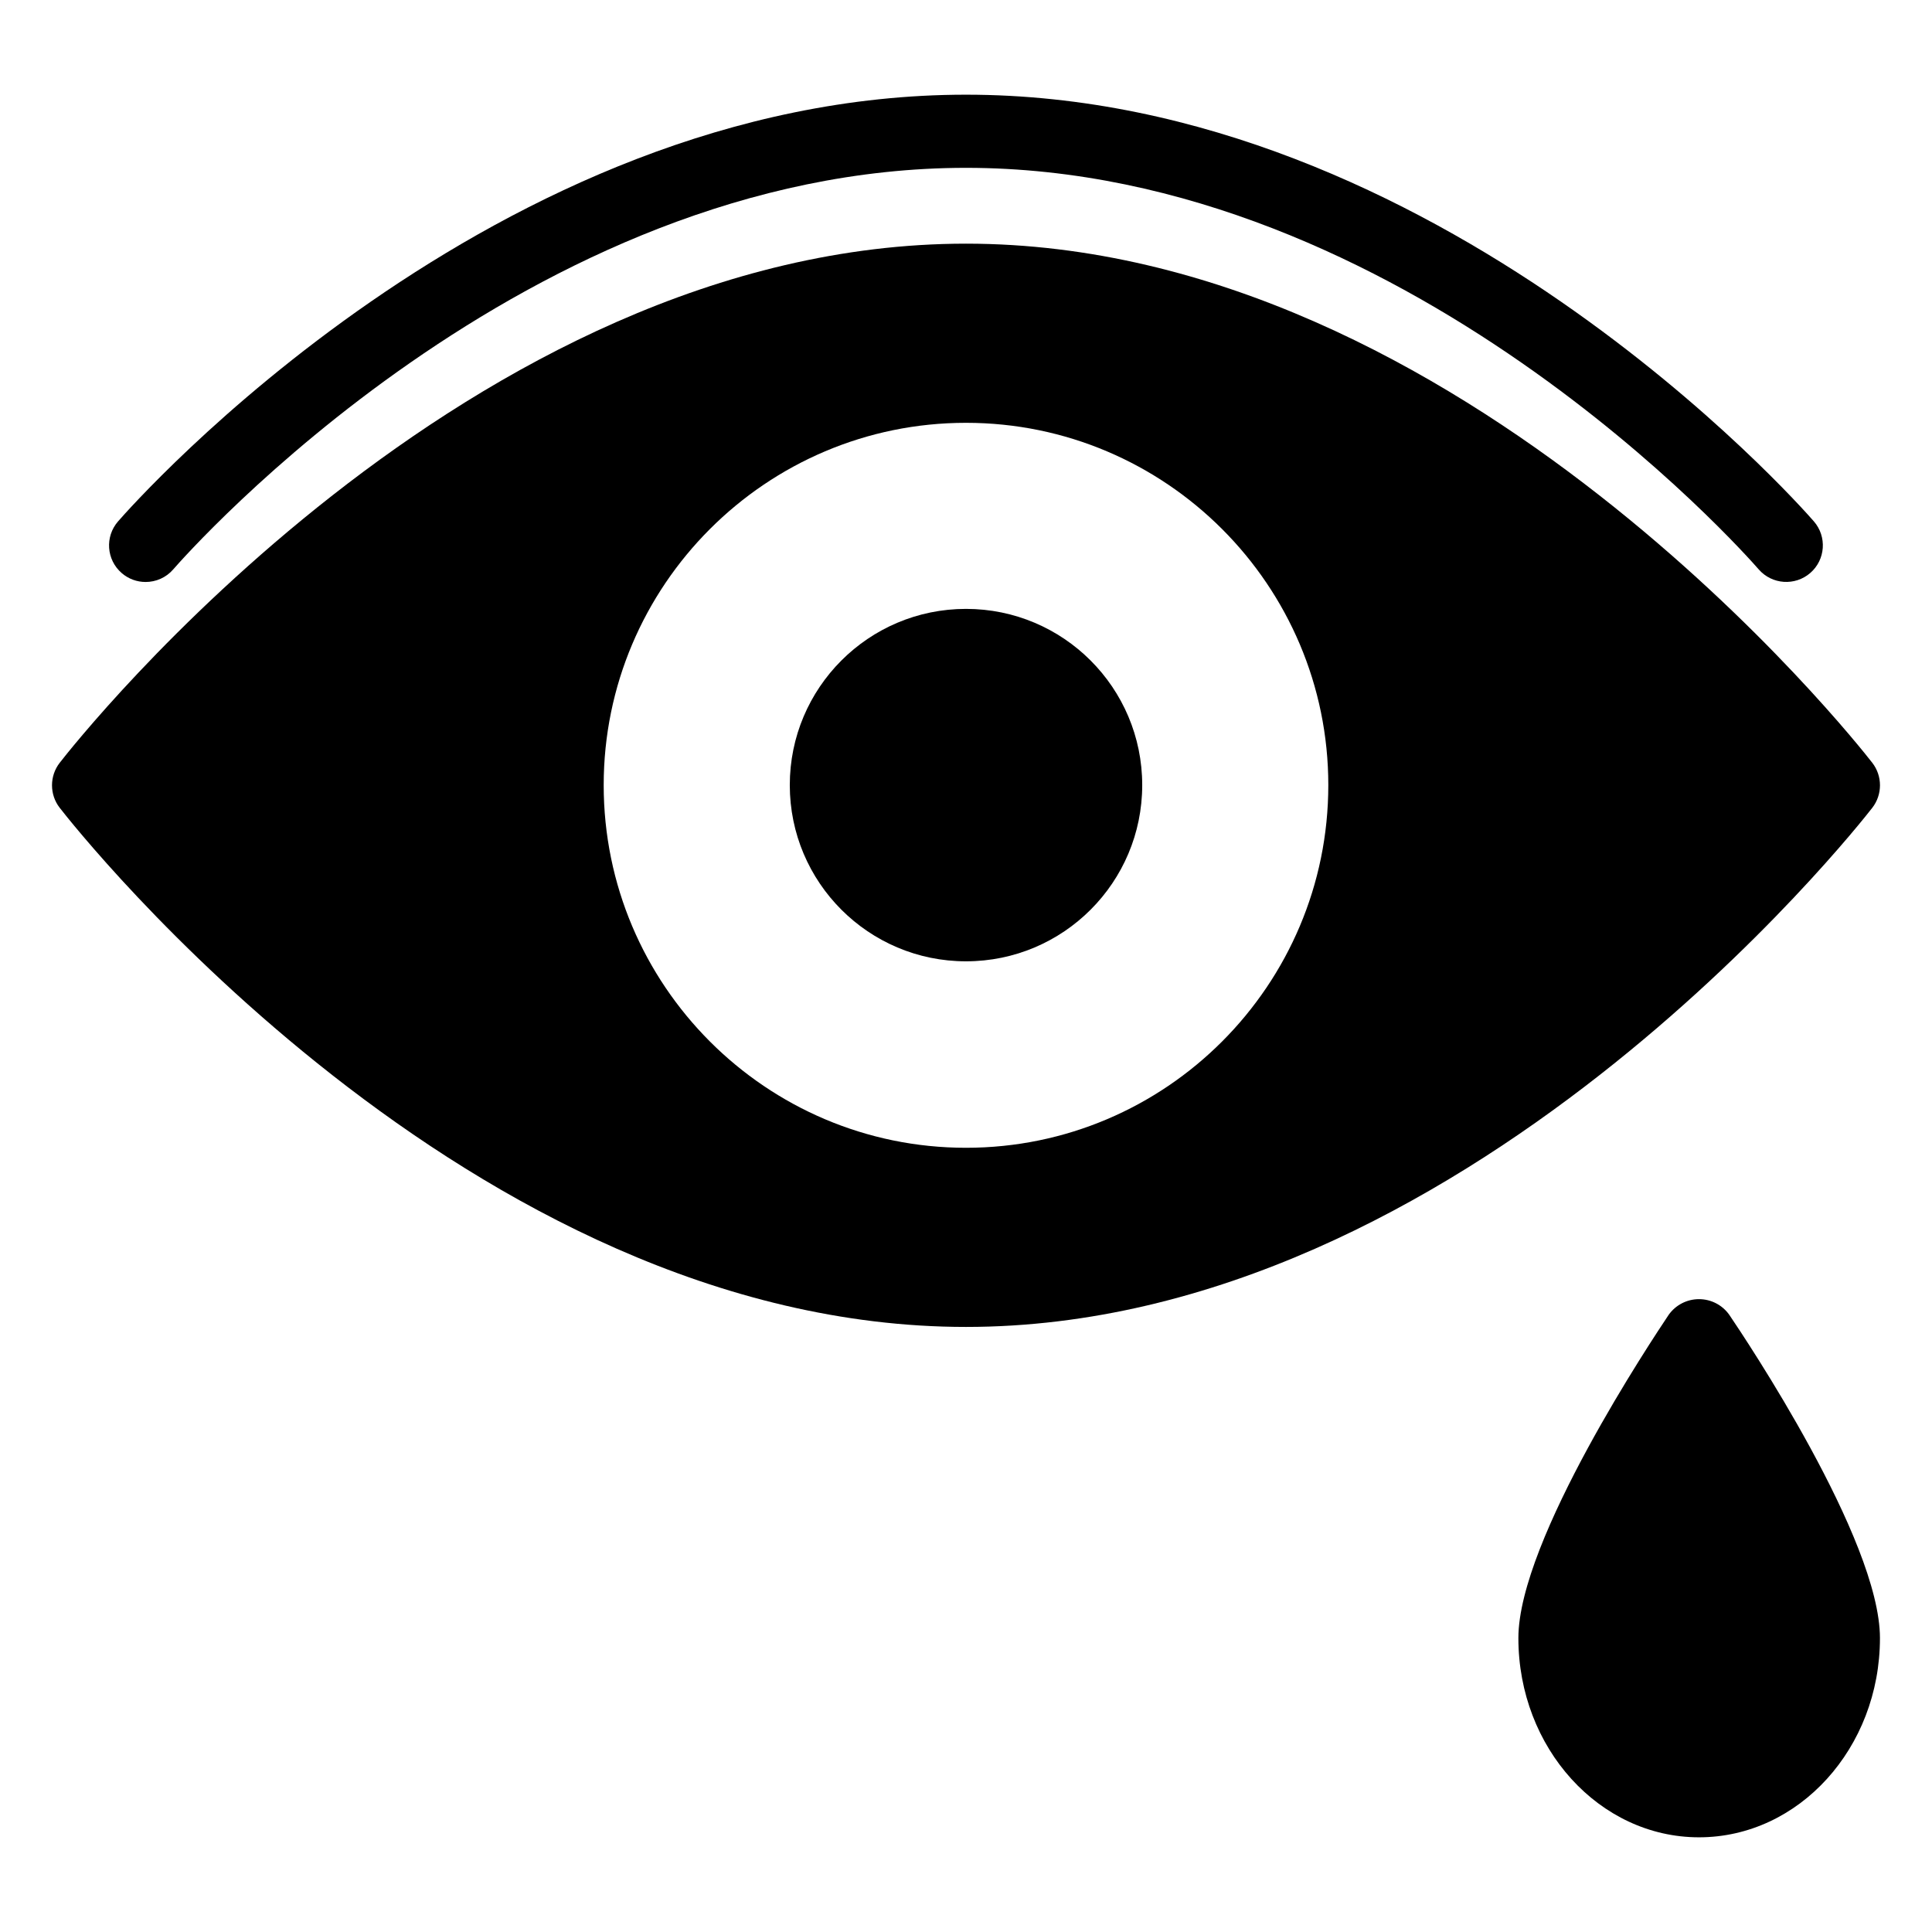 <?xml version="1.0" encoding="UTF-8"?>
<!-- Uploaded to: ICON Repo, www.svgrepo.com, Generator: ICON Repo Mixer Tools -->
<svg fill="#000000" width="800px" height="800px" version="1.1" viewBox="144 144 512 512" xmlns="http://www.w3.org/2000/svg">
 <g>
  <path d="m182.59 298.23c2.707 0 5.398-1.125 7.312-3.332 3.781-4.344 93.953-106.42 210.09-106.42 116.03 0 206.3 102.07 210.09 106.42 3.516 4.031 9.633 4.445 13.668 0.938 4.035-3.512 4.457-9.633 0.941-13.672-4.019-4.617-99.949-113.07-224.7-113.07-124.86 0-220.7 108.47-224.71 113.09-3.512 4.031-3.09 10.152 0.949 13.664 1.828 1.598 4.094 2.383 6.352 2.383z"/>
  <path d="m446.7 352.06c0 25.793-20.91 46.699-46.699 46.699-25.793 0-46.699-20.906-46.699-46.699 0-25.789 20.906-46.699 46.699-46.699 25.789 0 46.699 20.91 46.699 46.699"/>
  <path d="m640.18 358.07c2.711-3.488 2.711-8.43 0-11.918-4.359-5.617-108.51-137.58-240.18-137.58-131.77 0-235.82 131.96-240.18 137.58-2.715 3.488-2.715 8.43 0 11.918 4.359 5.621 108.41 137.58 240.18 137.58 131.67 0 235.82-131.96 240.18-137.58zm-240.18 90.105c-52.996 0-96.016-43.113-96.016-96.109 0-52.898 43.02-96.016 96.016-96.016s96.016 43.113 96.016 96.016c-0.004 52.992-43.02 96.109-96.016 96.109z"/>
  <path d="m594.25 488.29c-3.195 0-6.199 1.551-8.043 4.168-4.07 6.106-39.82 59.586-39.82 85.648 0 29.164 21.508 52.801 47.863 52.801 26.449 0 47.957-23.641 47.957-52.801 0-26.16-35.848-79.641-39.918-85.648-1.836-2.617-4.84-4.168-8.039-4.168z"/>
 </g>
</svg>